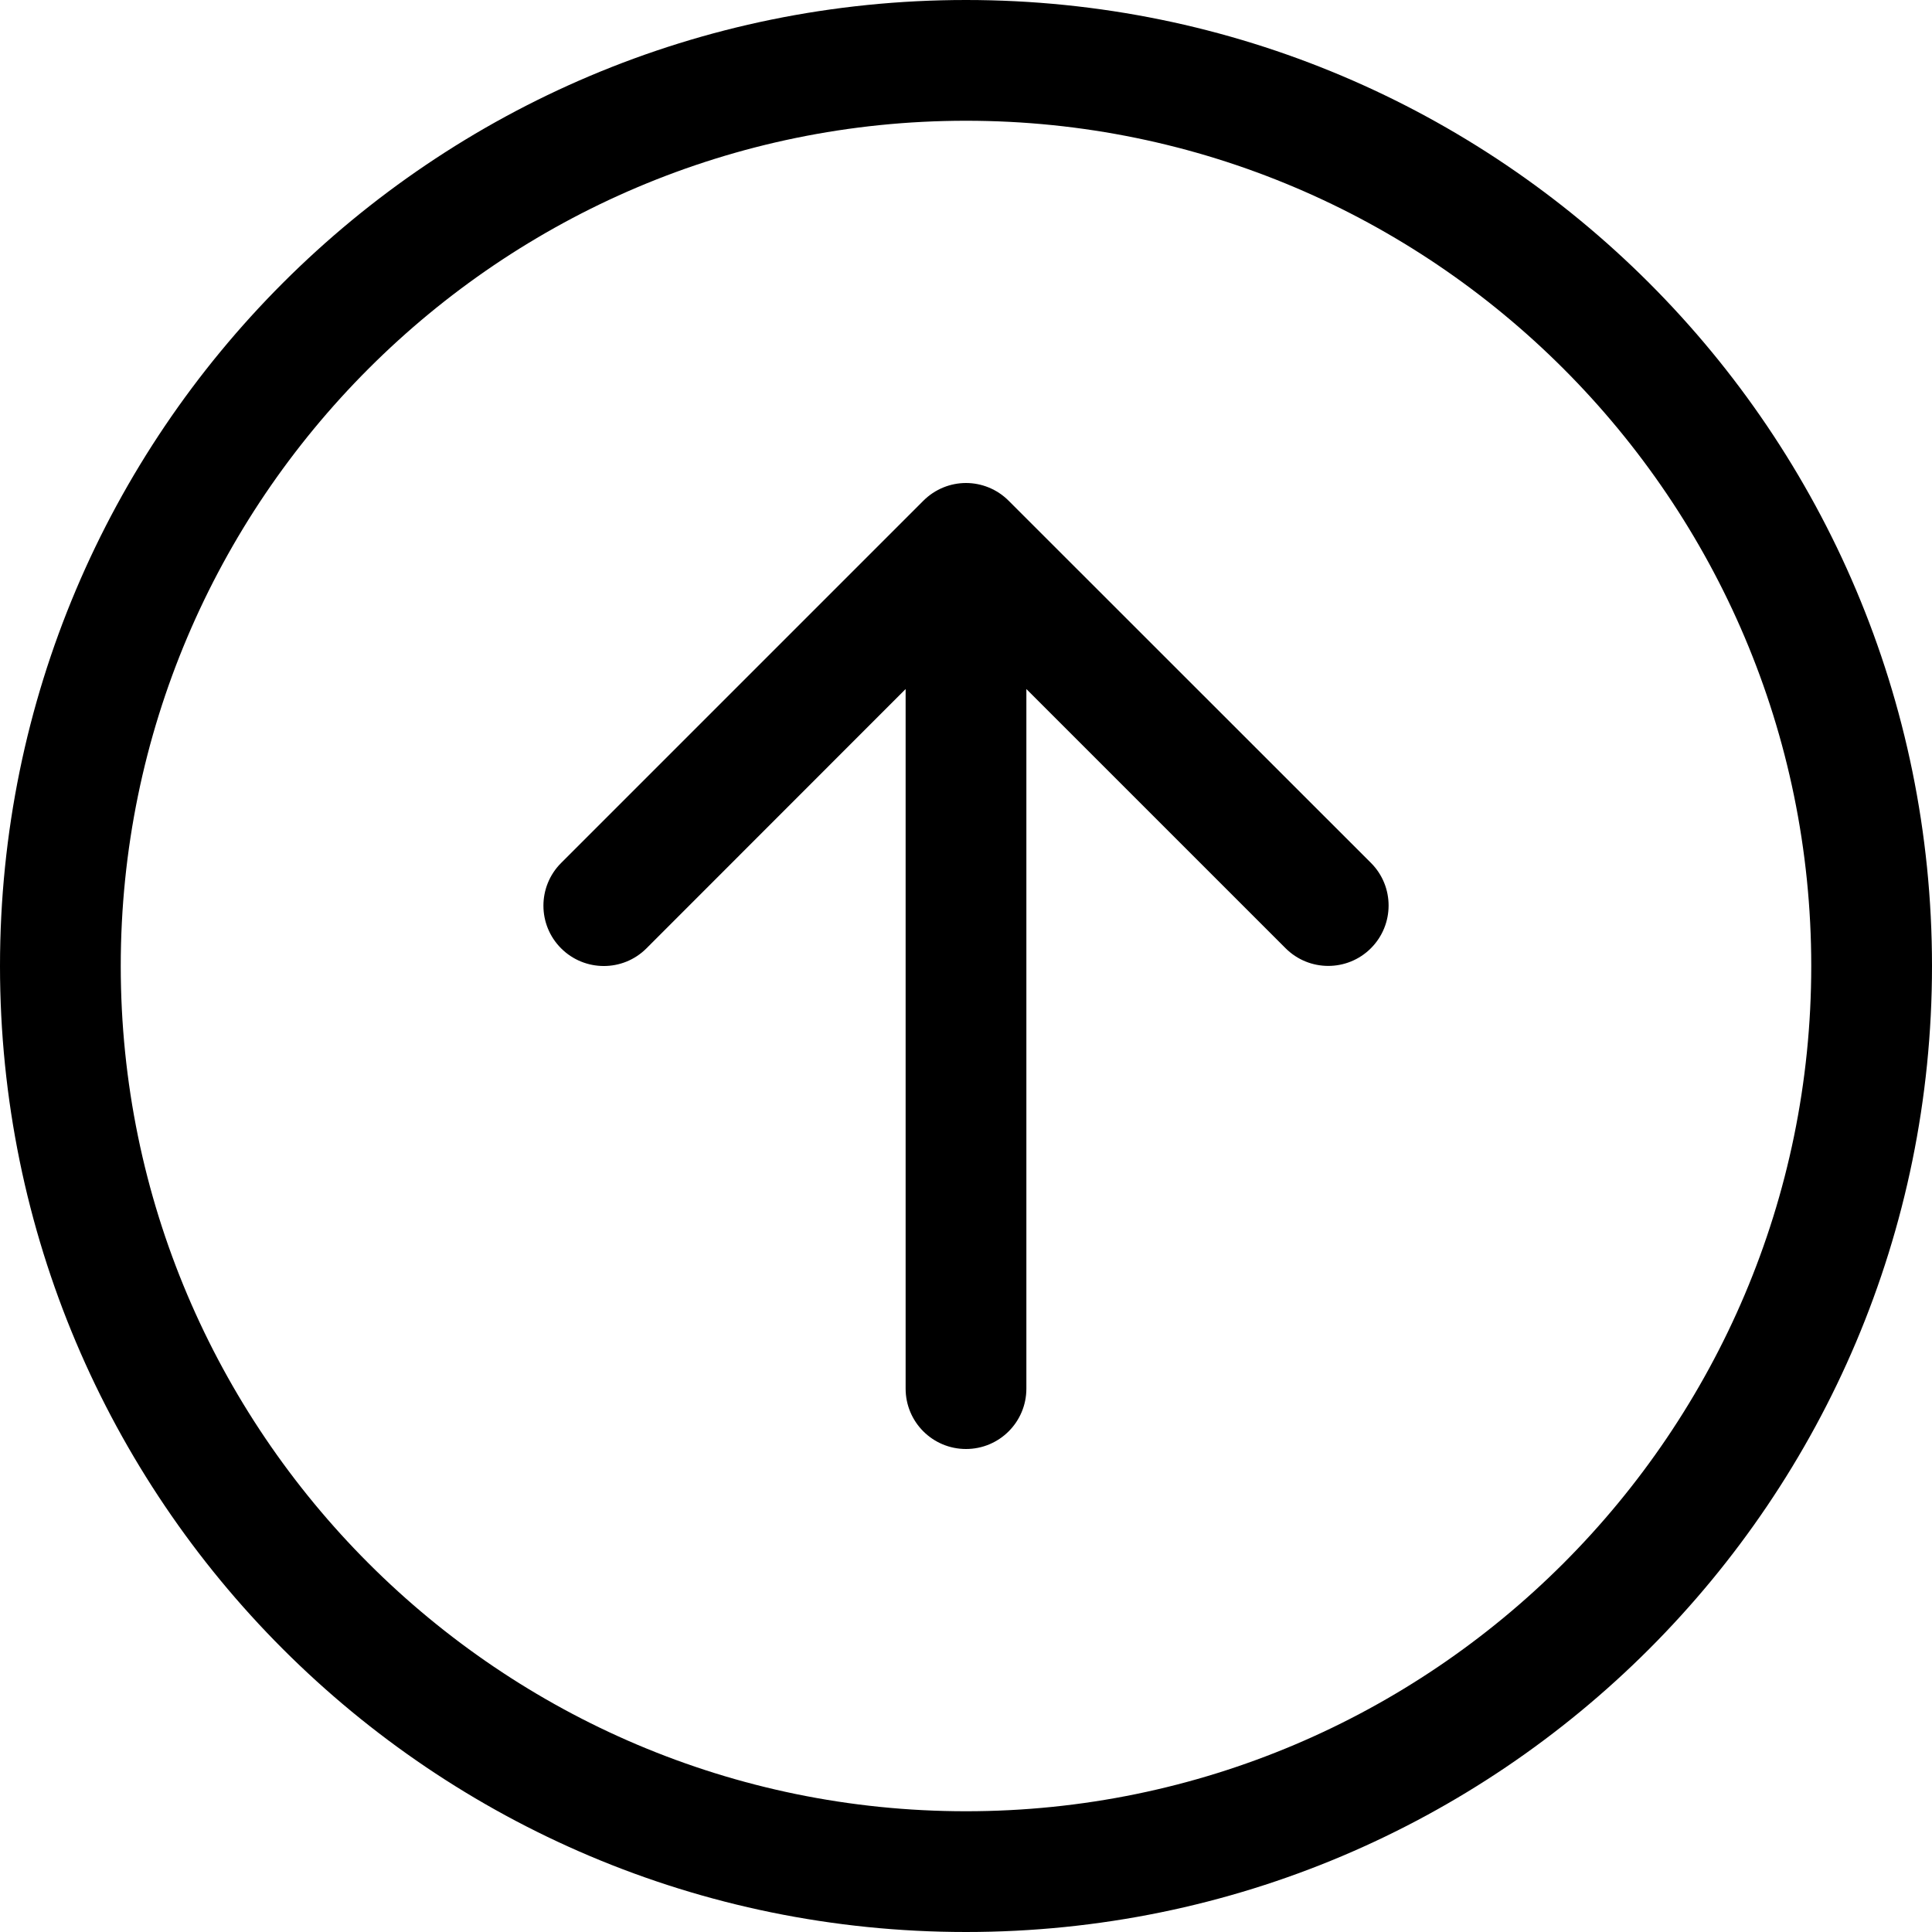 <svg xmlns="http://www.w3.org/2000/svg" viewBox="0 0 512 512"><!--! Font Awesome Pro 6.0.0 by @fontawesome - https://fontawesome.com License - https://fontawesome.com/license (Commercial License) Copyright 2022 Fonticons, Inc. --><path d="M267.3 132.7C264.2 129.6 260.1 128 256 128S247.8 129.6 244.7 132.7l-96 96c-6.25 6.25-6.25 16.38 0 22.62s16.38 6.25 22.62 0L240 182.6V368c0 8.844 7.156 16 16 16s16-7.156 16-16V182.6l68.69 68.69c6.25 6.25 16.38 6.25 22.62 0s6.25-16.38 0-22.62L267.3 132.7zM256 0C114.6 0 0 114.6 0 256s114.6 256 256 256s256-114.6 256-256S397.4 0 256 0zM256 480c-123.5 0-224-100.5-224-224s100.5-224 224-224s224 100.5 224 224S379.5 480 256 480z"/></svg>